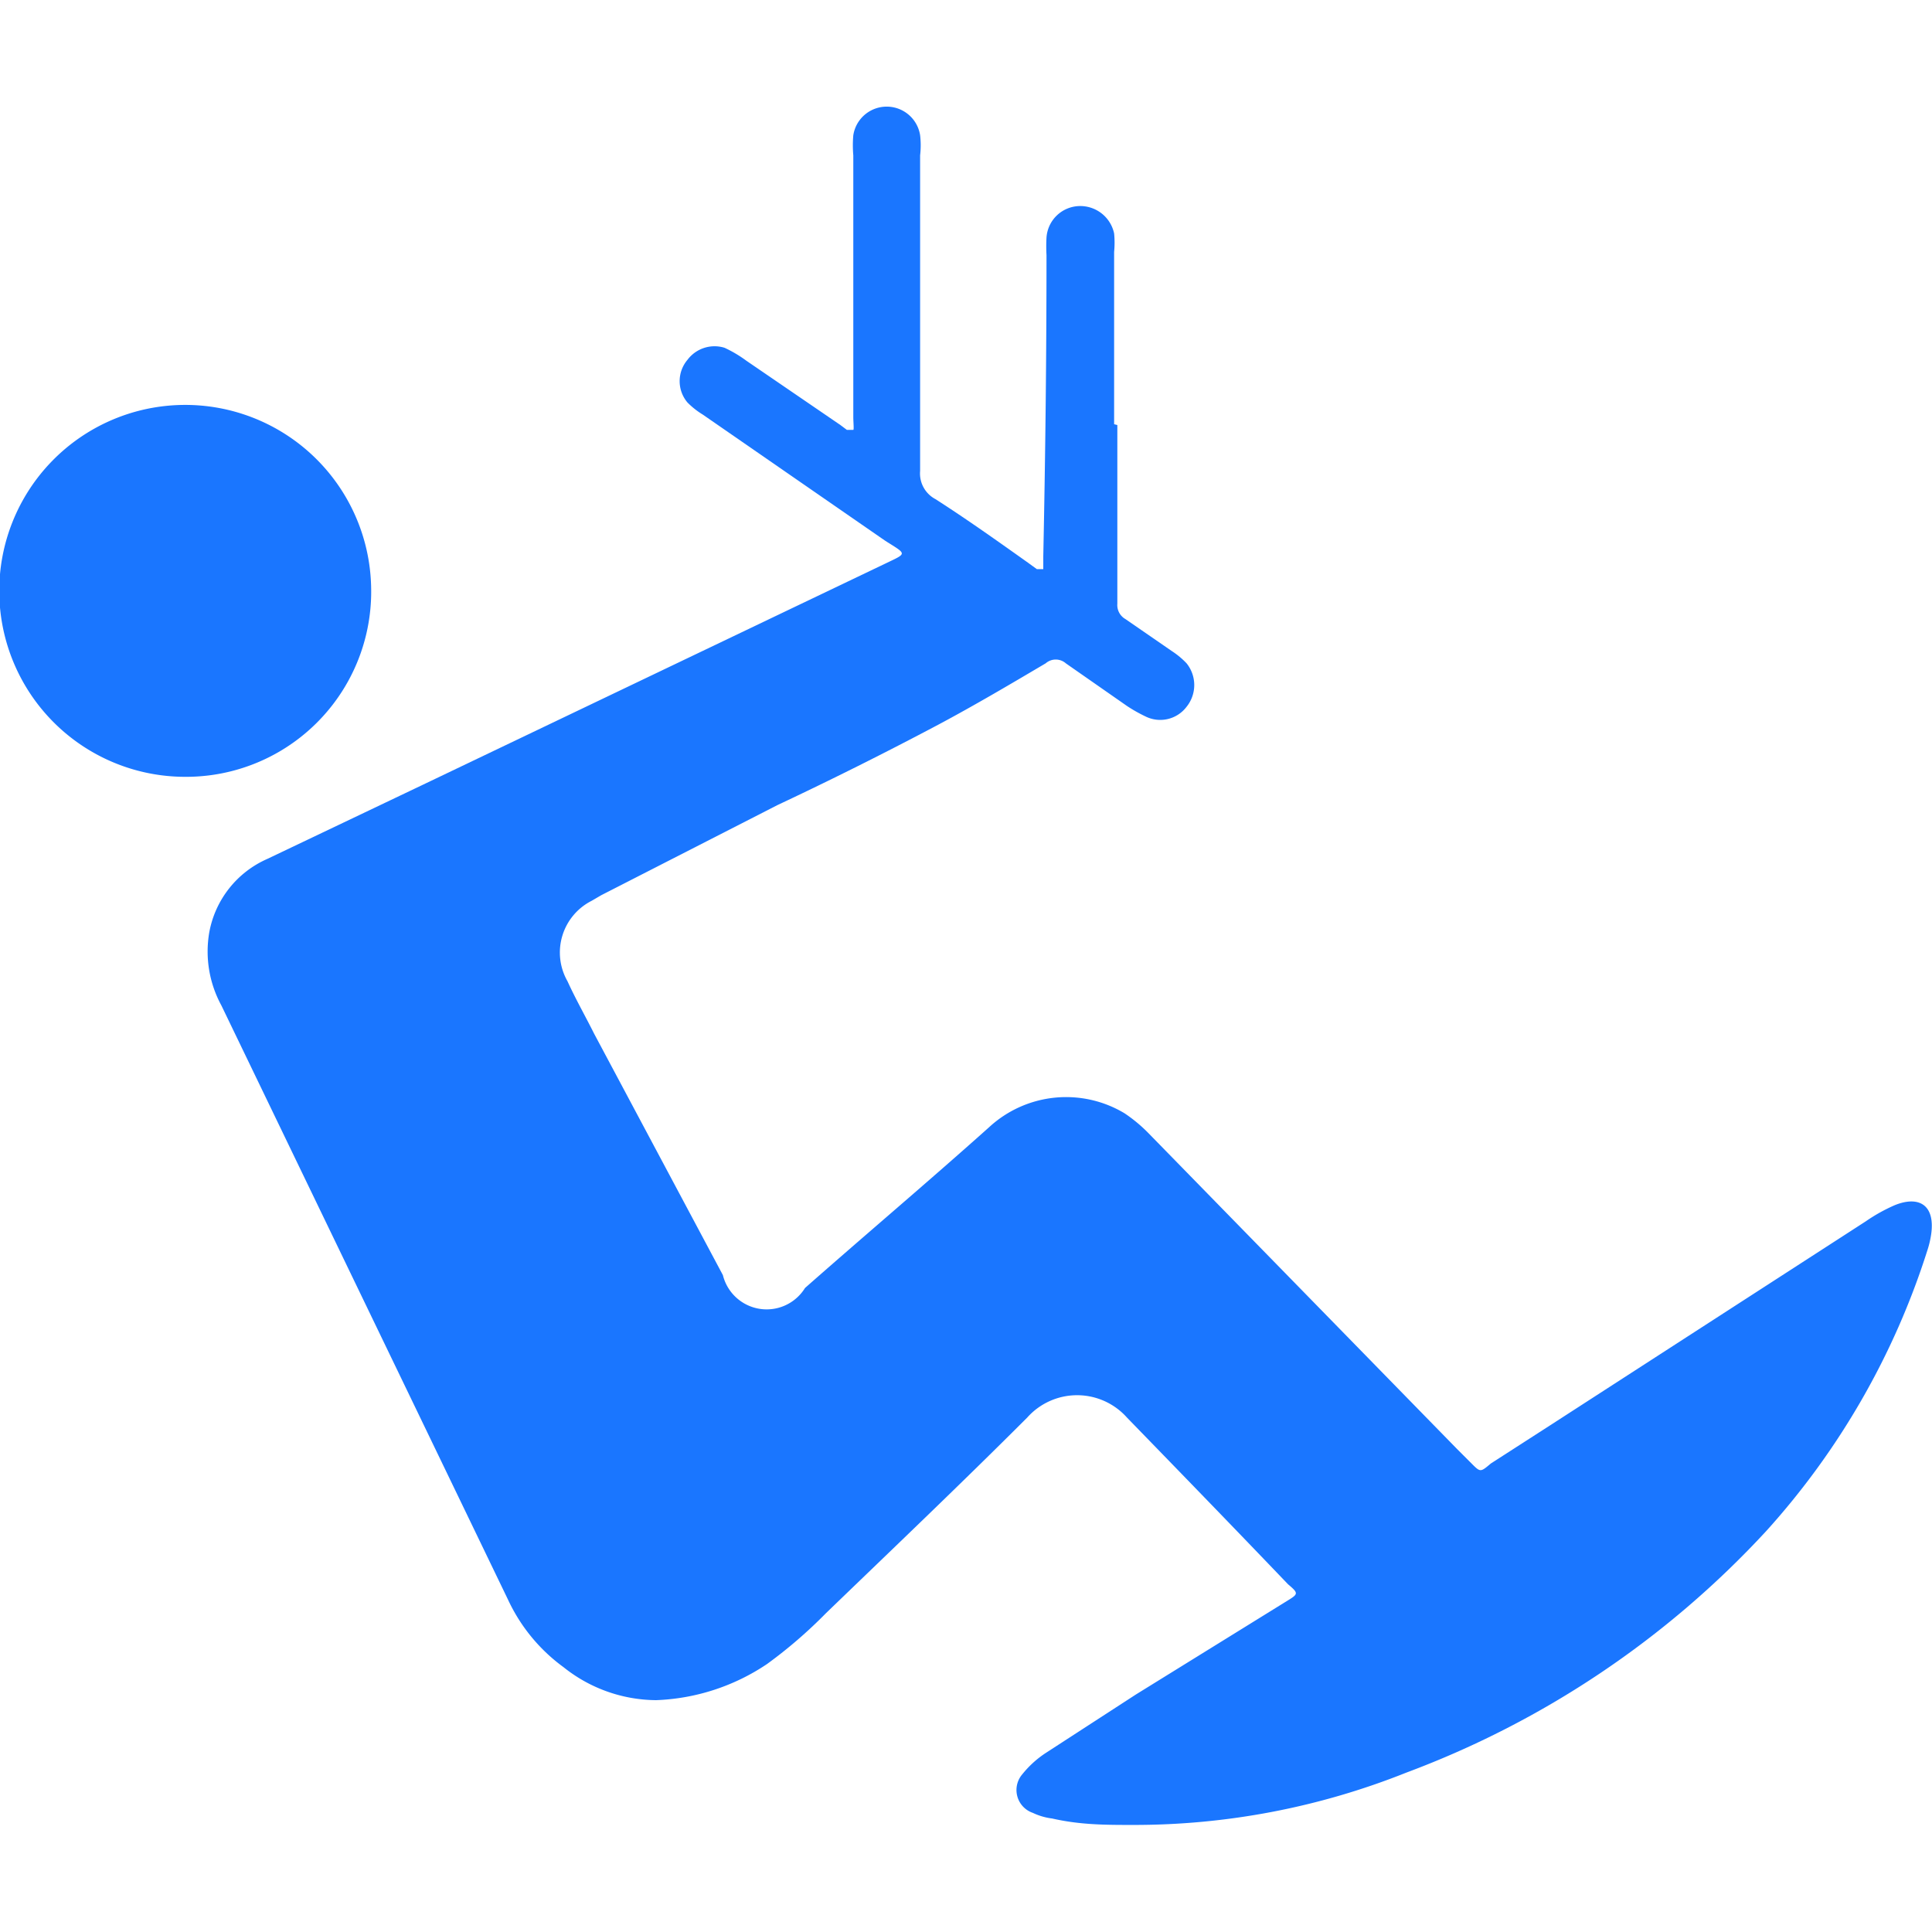 <svg id="Слой_1" data-name="Слой 1" xmlns="http://www.w3.org/2000/svg" width="24" height="24" viewBox="0 0 24 24"><defs><style>.cls-1{fill:#1a76ff;}</style></defs><title>2256</title><path class="cls-1" d="M13.88,5.28c0,.74,0,1.48,0,2.22a.2.2,0,0,0,.1.19l.58.4a1,1,0,0,1,.18.15.43.43,0,0,1,0,.54.41.41,0,0,1-.51.12A1.87,1.87,0,0,1,14,8.77l-.76-.53a.19.19,0,0,0-.25,0c-.44.26-.88.52-1.33.76-.66.35-1.34.69-2,1L7.47,11.12l-.12.07a.72.72,0,0,0-.3,1c.1.22.22.43.33.65l1.6,3,0,0A.56.56,0,0,0,10,16c.76-.67,1.53-1.32,2.29-2a1.41,1.41,0,0,1,1.68-.17,1.88,1.88,0,0,1,.3.25L18.1,18l.18.18c.11.11.11.11.24,0l.73-.47,3.93-2.54a2.11,2.11,0,0,1,.36-.2c.3-.12.5,0,.45.36a1.19,1.19,0,0,1-.05.21,9.46,9.46,0,0,1-2,3.48,11.6,11.6,0,0,1-4.47,3,9.11,9.11,0,0,1-3.4.65c-.33,0-.65,0-1-.08a.78.78,0,0,1-.24-.07.3.3,0,0,1-.13-.48,1.25,1.25,0,0,1,.3-.27l1.11-.72L16,19.88c.13-.08.13-.09,0-.2-.66-.69-1.32-1.37-2-2.07a.83.83,0,0,0-1.24,0c-.82.82-1.66,1.62-2.5,2.43a5.82,5.82,0,0,1-.73.63,2.64,2.64,0,0,1-1.38.45A1.86,1.86,0,0,1,7,20.71a2.17,2.17,0,0,1-.69-.84L2.75,12.49a1.4,1.4,0,0,1-.15-.91,1.24,1.24,0,0,1,.72-.91l1.93-.92L11,7c.27-.13.27-.11,0-.28L8.73,5.15A1,1,0,0,1,8.54,5a.41.41,0,0,1,0-.53A.42.42,0,0,1,9,4.32a1.53,1.53,0,0,1,.27.16l1.17.8.08.06s.07,0,.08,0,0-.1,0-.16q0-1.62,0-3.25a1.43,1.43,0,0,1,0-.25.42.42,0,0,1,.83,0,1.08,1.08,0,0,1,0,.25c0,1.31,0,2.61,0,3.92a.36.36,0,0,0,.19.35c.39.25.77.52,1.15.79l.11.08s.08,0,.08,0,0-.1,0-.16Q13,5,13,3.17a2,2,0,0,1,0-.22.42.42,0,0,1,.4-.39.43.43,0,0,1,.44.34,1.19,1.19,0,0,1,0,.23q0,1.07,0,2.14Z"/><path class="cls-1" d="M2.3,9.65A2.31,2.31,0,1,1,4.61,7.28,2.3,2.3,0,0,1,2.3,9.65Z"/></svg>